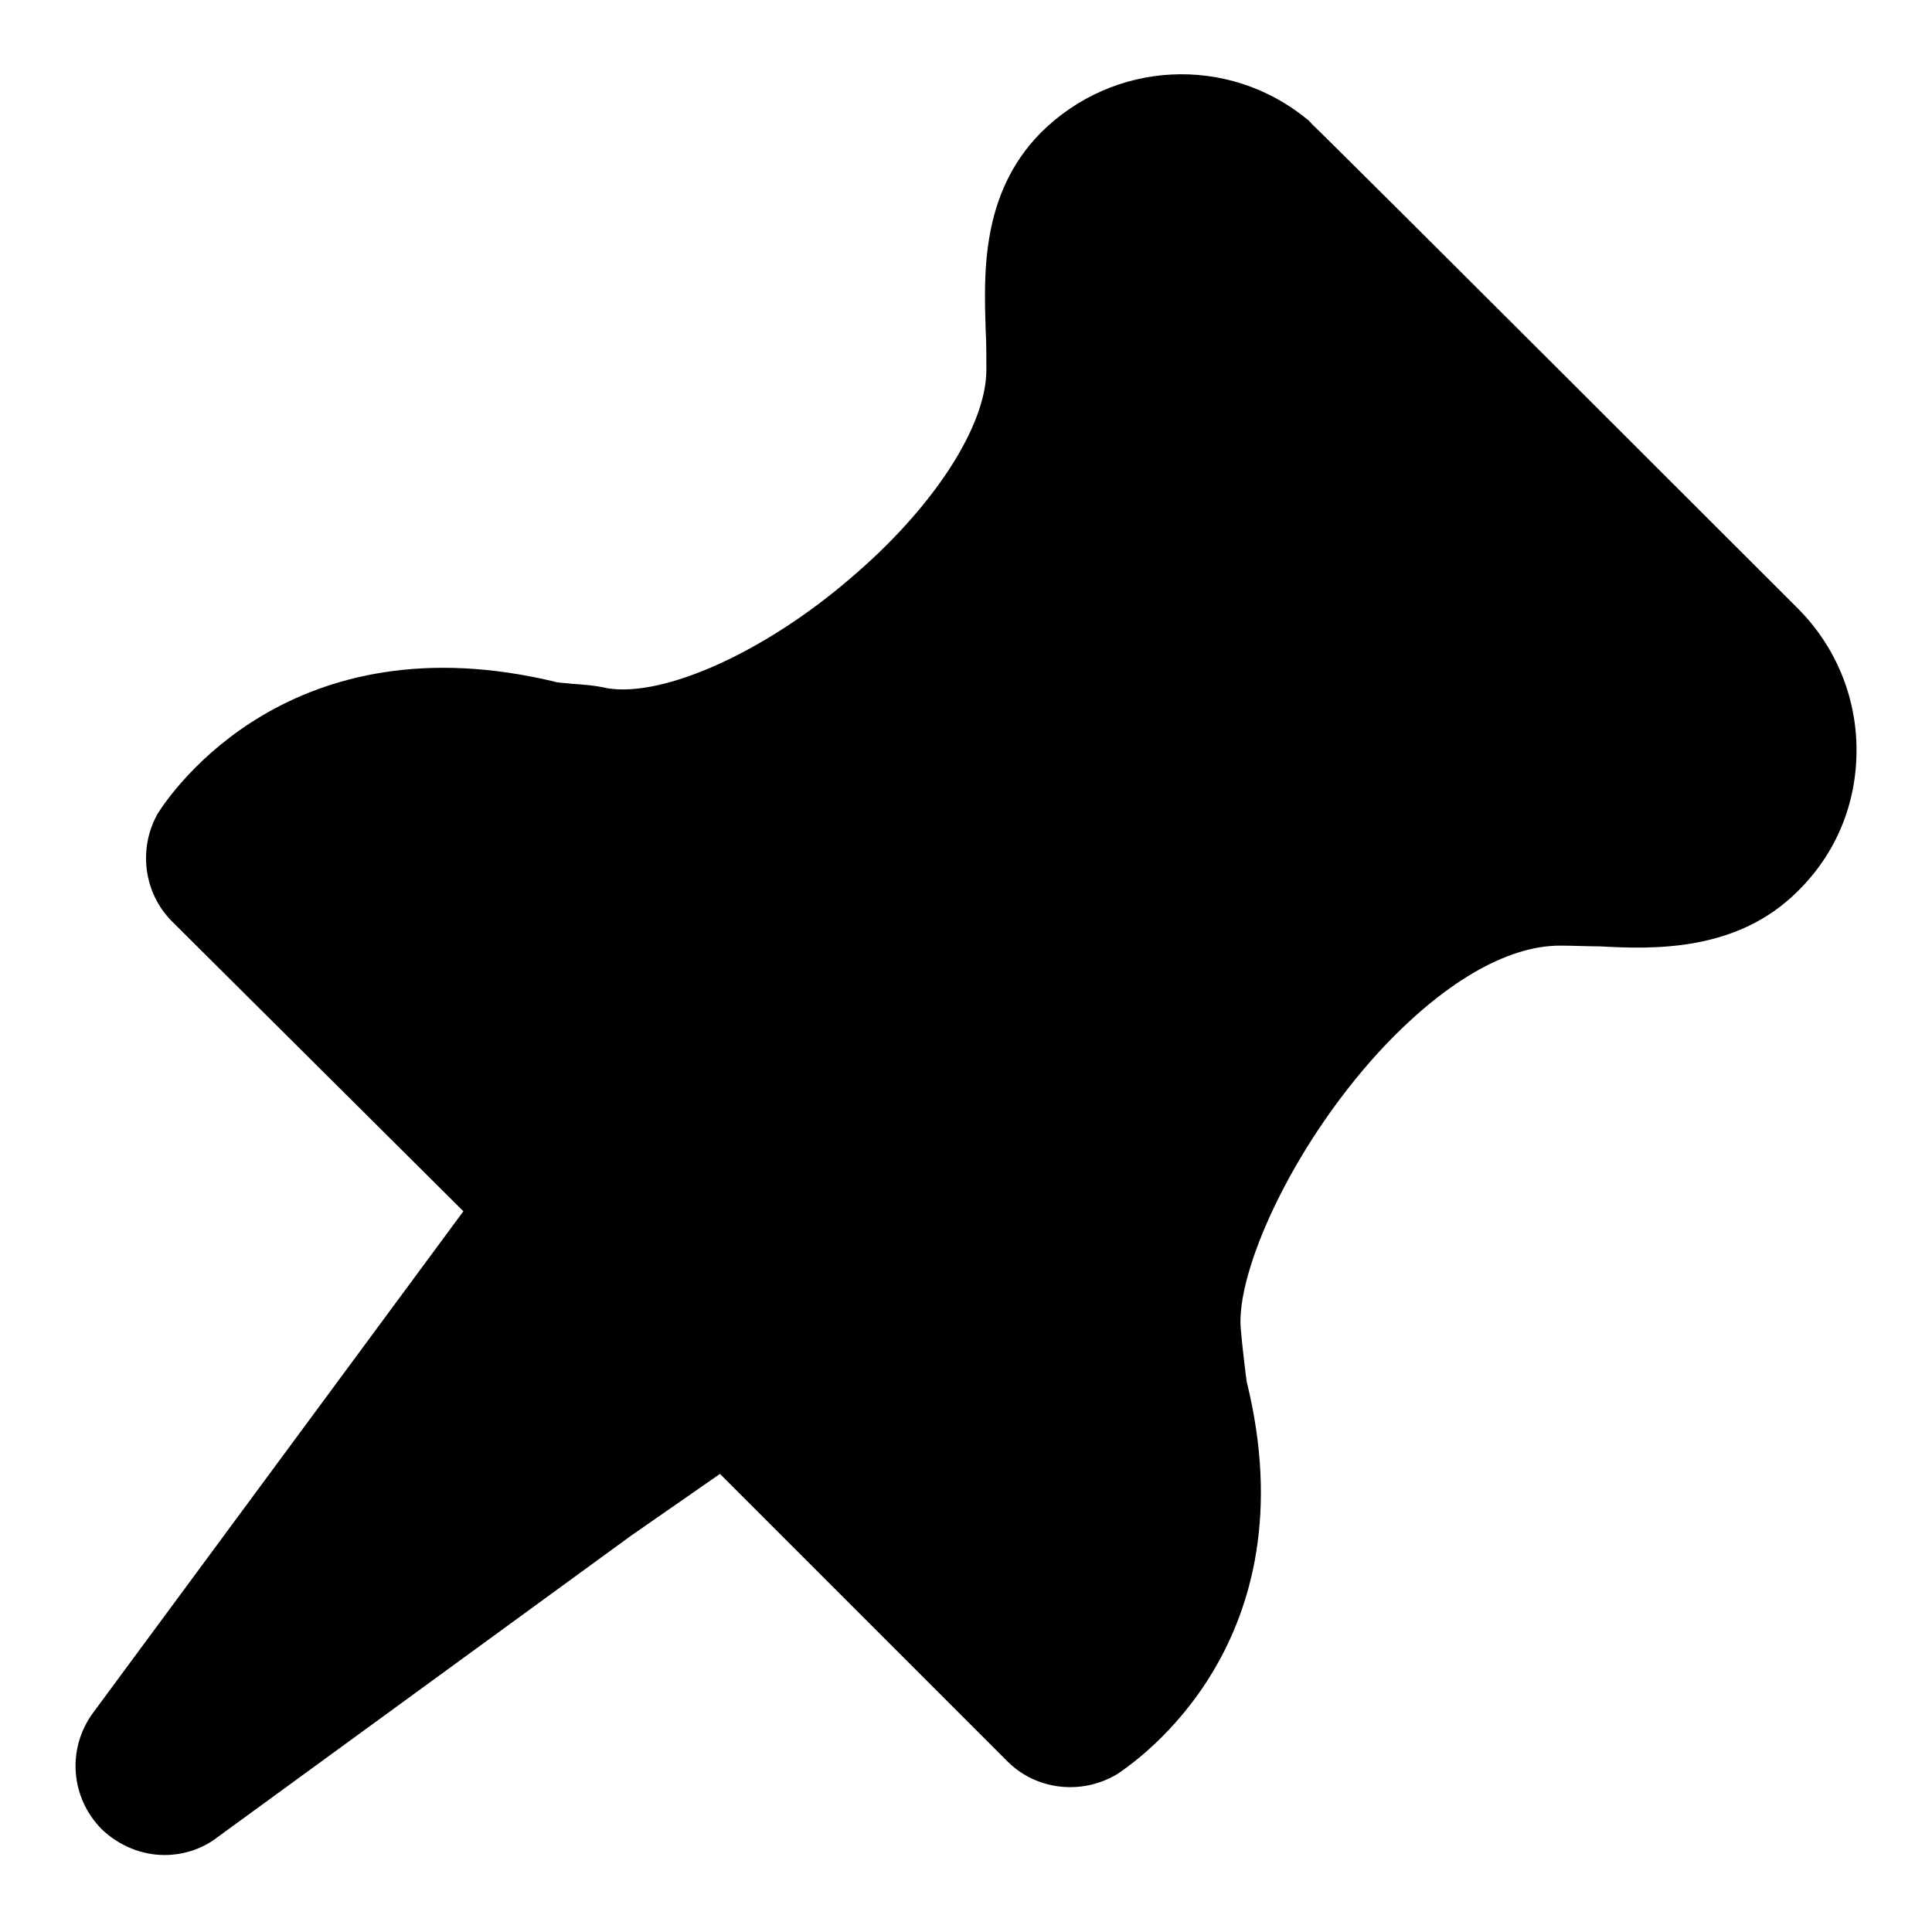 <?xml version="1.0" encoding="utf-8"?>
<!-- Svg Vector Icons : http://www.onlinewebfonts.com/icon -->
<!DOCTYPE svg PUBLIC "-//W3C//DTD SVG 1.1//EN" "http://www.w3.org/Graphics/SVG/1.1/DTD/svg11.dtd">
<svg version="1.1" xmlns="http://www.w3.org/2000/svg" xmlns:xlink="http://www.w3.org/1999/xlink" x="0px" y="0px" viewBox="0 0 256 256" enable-background="new 0 0 256 256" xml:space="preserve">
<g> <path fill="#000000" d="M83.6,203.5l-55,40.1c-2,1.5-4.5,2.2-6.8,2.2c-3,0-6-1.2-8.3-3.4c-4.1-4.1-4.7-10.6-1.2-15.4l49.1-66.5 l-38.6-38.4c-3.8-3.8-4.5-9.7-1.9-14.3c1.9-3,17.7-26,52.9-17.4c0.6,0.1,1.2,0.1,1.9,0.2c1.4,0.1,3.1,0.2,4.8,0.6 c7.4,1.2,20.7-4.7,32.1-14.5c11-9.3,18.1-20.2,18.1-27.7c0-1.8,0-3.7-0.1-5.4c-0.2-7.1-0.7-17.9,7.3-26c9.6-9.6,24.8-10.4,35.3-1.8 c0.2,0.1,0.4,0.4,0.6,0.6c5.7,5.5,63.8,63.6,64.4,64.2c5,5,7.8,11.7,7.8,18.8s-2.7,13.7-7.8,18.7c-8,8-19,7.7-26.2,7.3 c-1.7,0-3.5-0.1-5.3-0.1c-7.1,0-15.6,5-24,14.1c-11.7,12.8-18.9,29.2-18.3,36.6c0.2,2.4,0.7,6.5,0.8,7.1 c8.5,34.5-14.5,50.2-17.2,52c-4.7,2.8-10.7,2.1-14.5-1.7l-38.1-38.1L83.6,203.5L83.6,203.5z"/></g>
</svg>